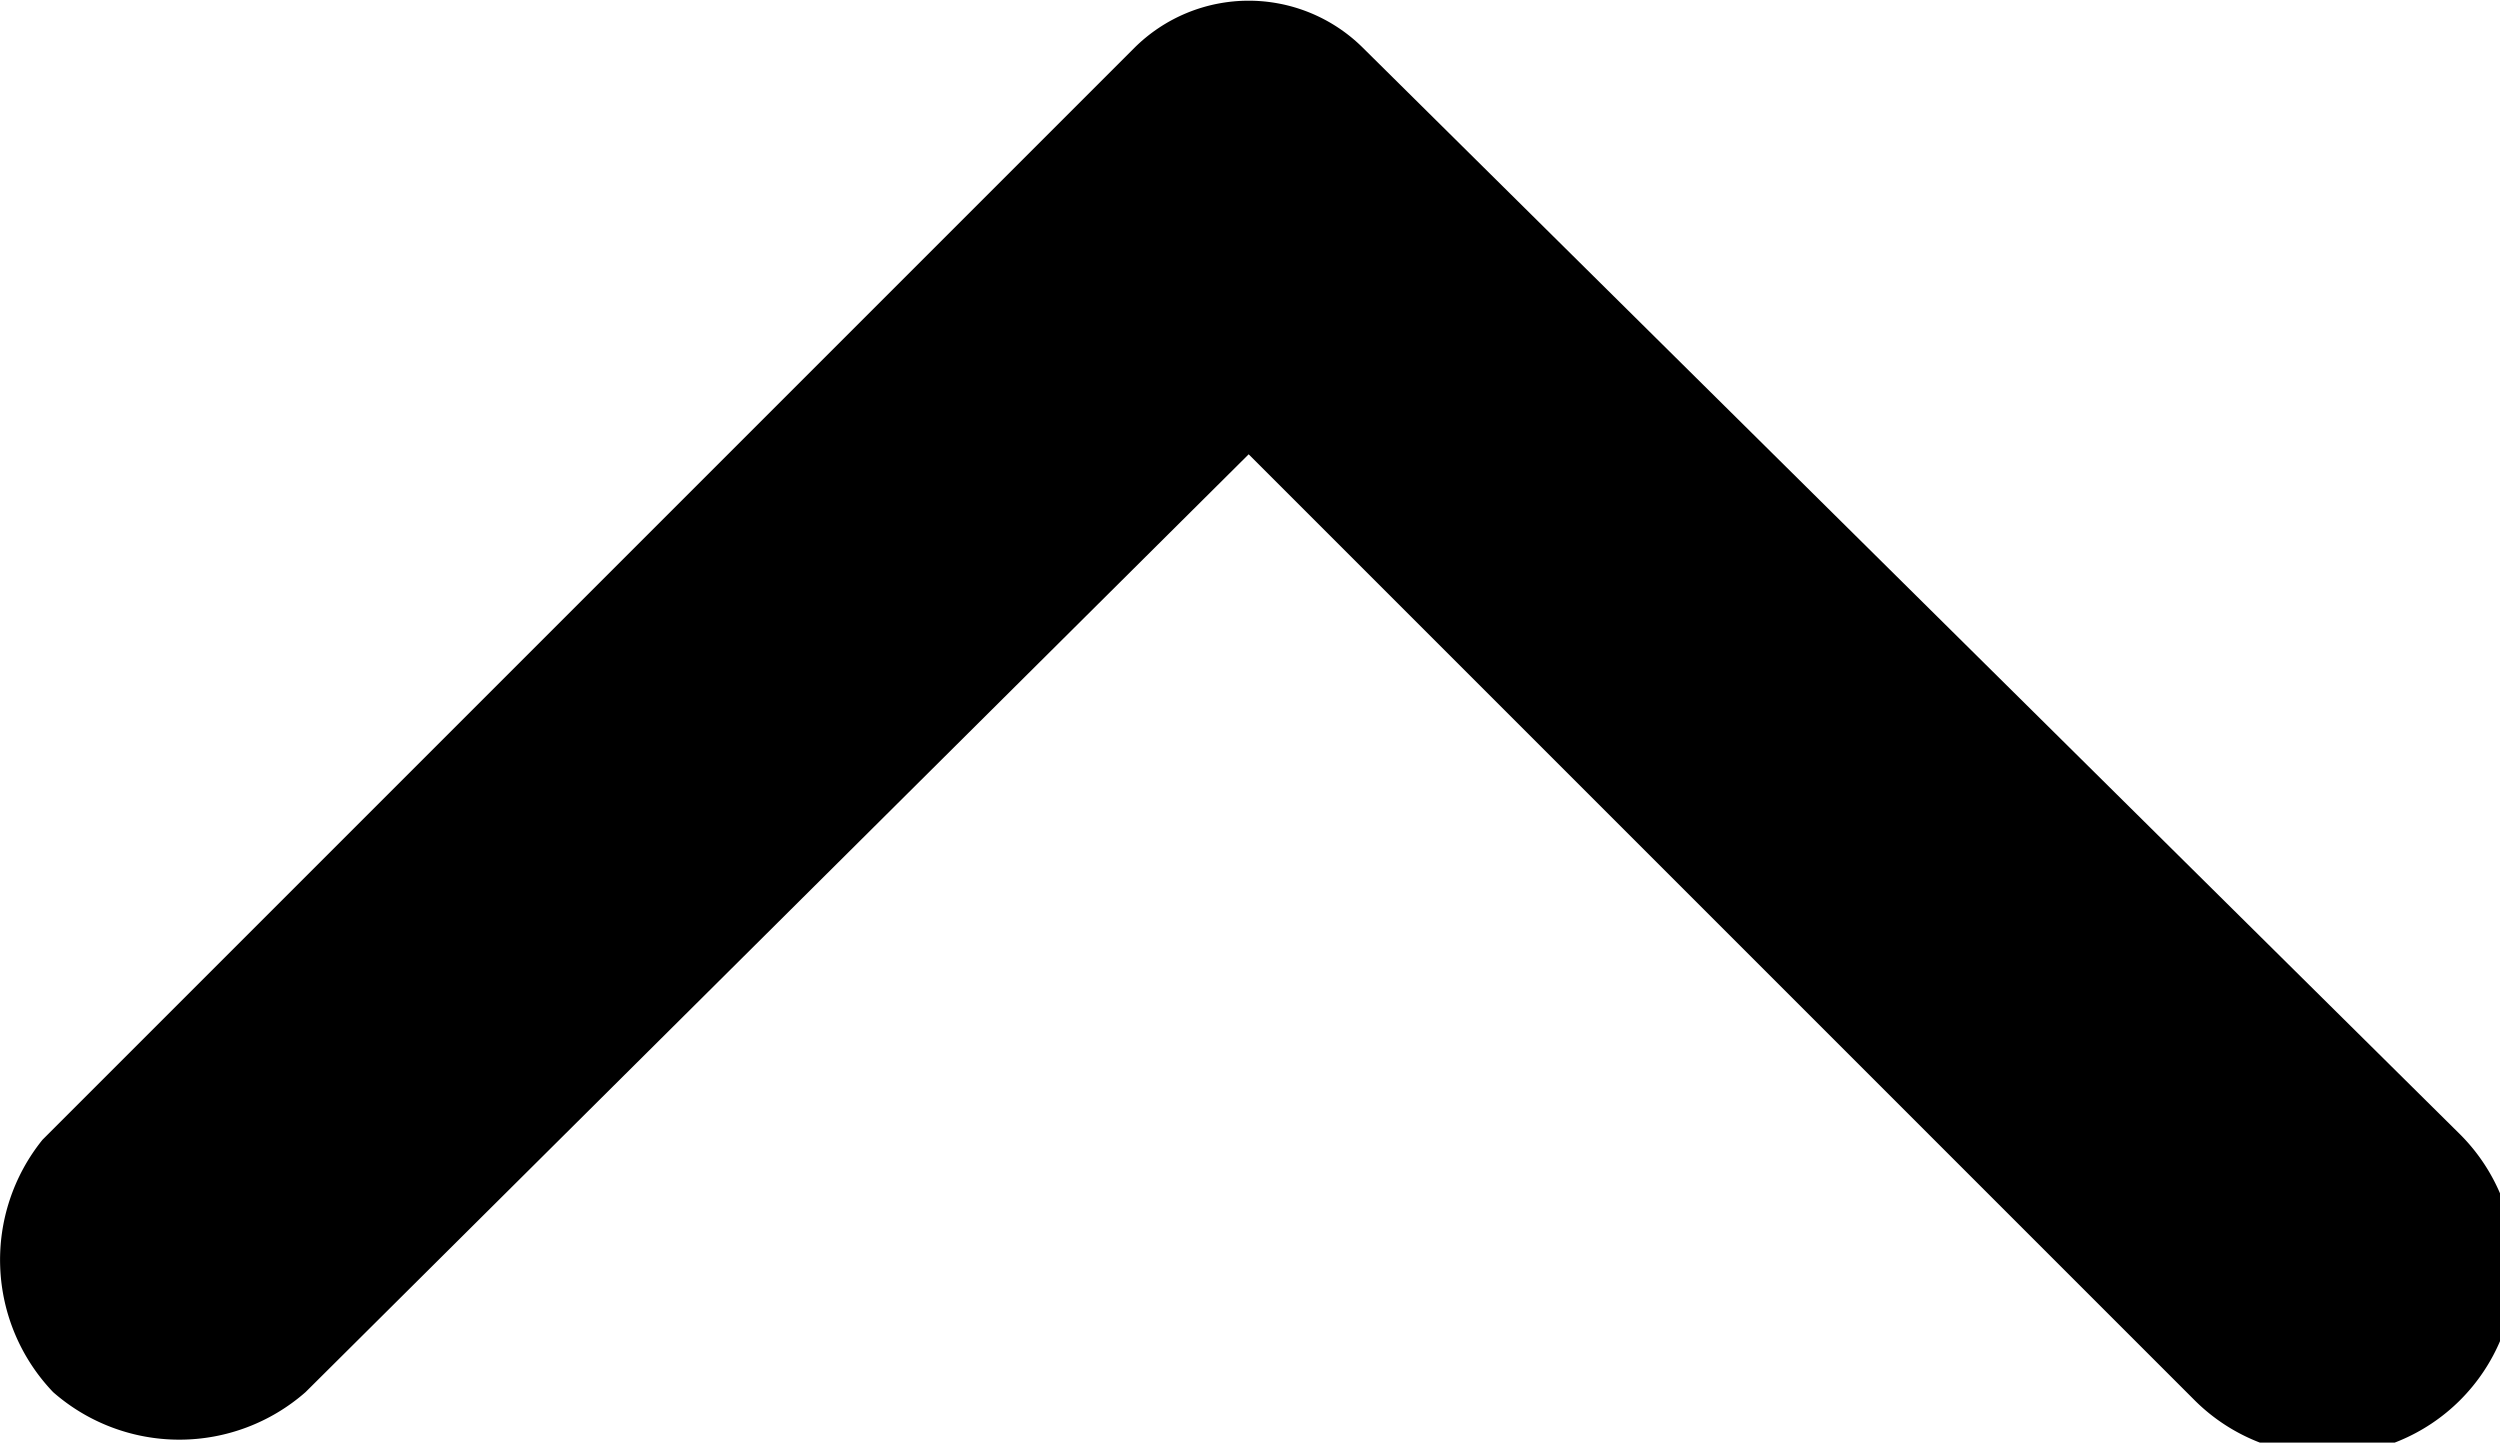 <svg xmlns="http://www.w3.org/2000/svg" viewBox="0 0 9.41 5.43">
    <path id="Pfeil_zuklappen" class="icon" d="M.2,5.24a.72.72,0,0,0,.95,0L4.7,1.71,8.26,5.27a.7.7,0,0,0,1-1L5.13.18a.61.61,0,0,0-.86,0L.16,4.29A.72.72,0,0,0,.2,5.24Z"/>
</svg>